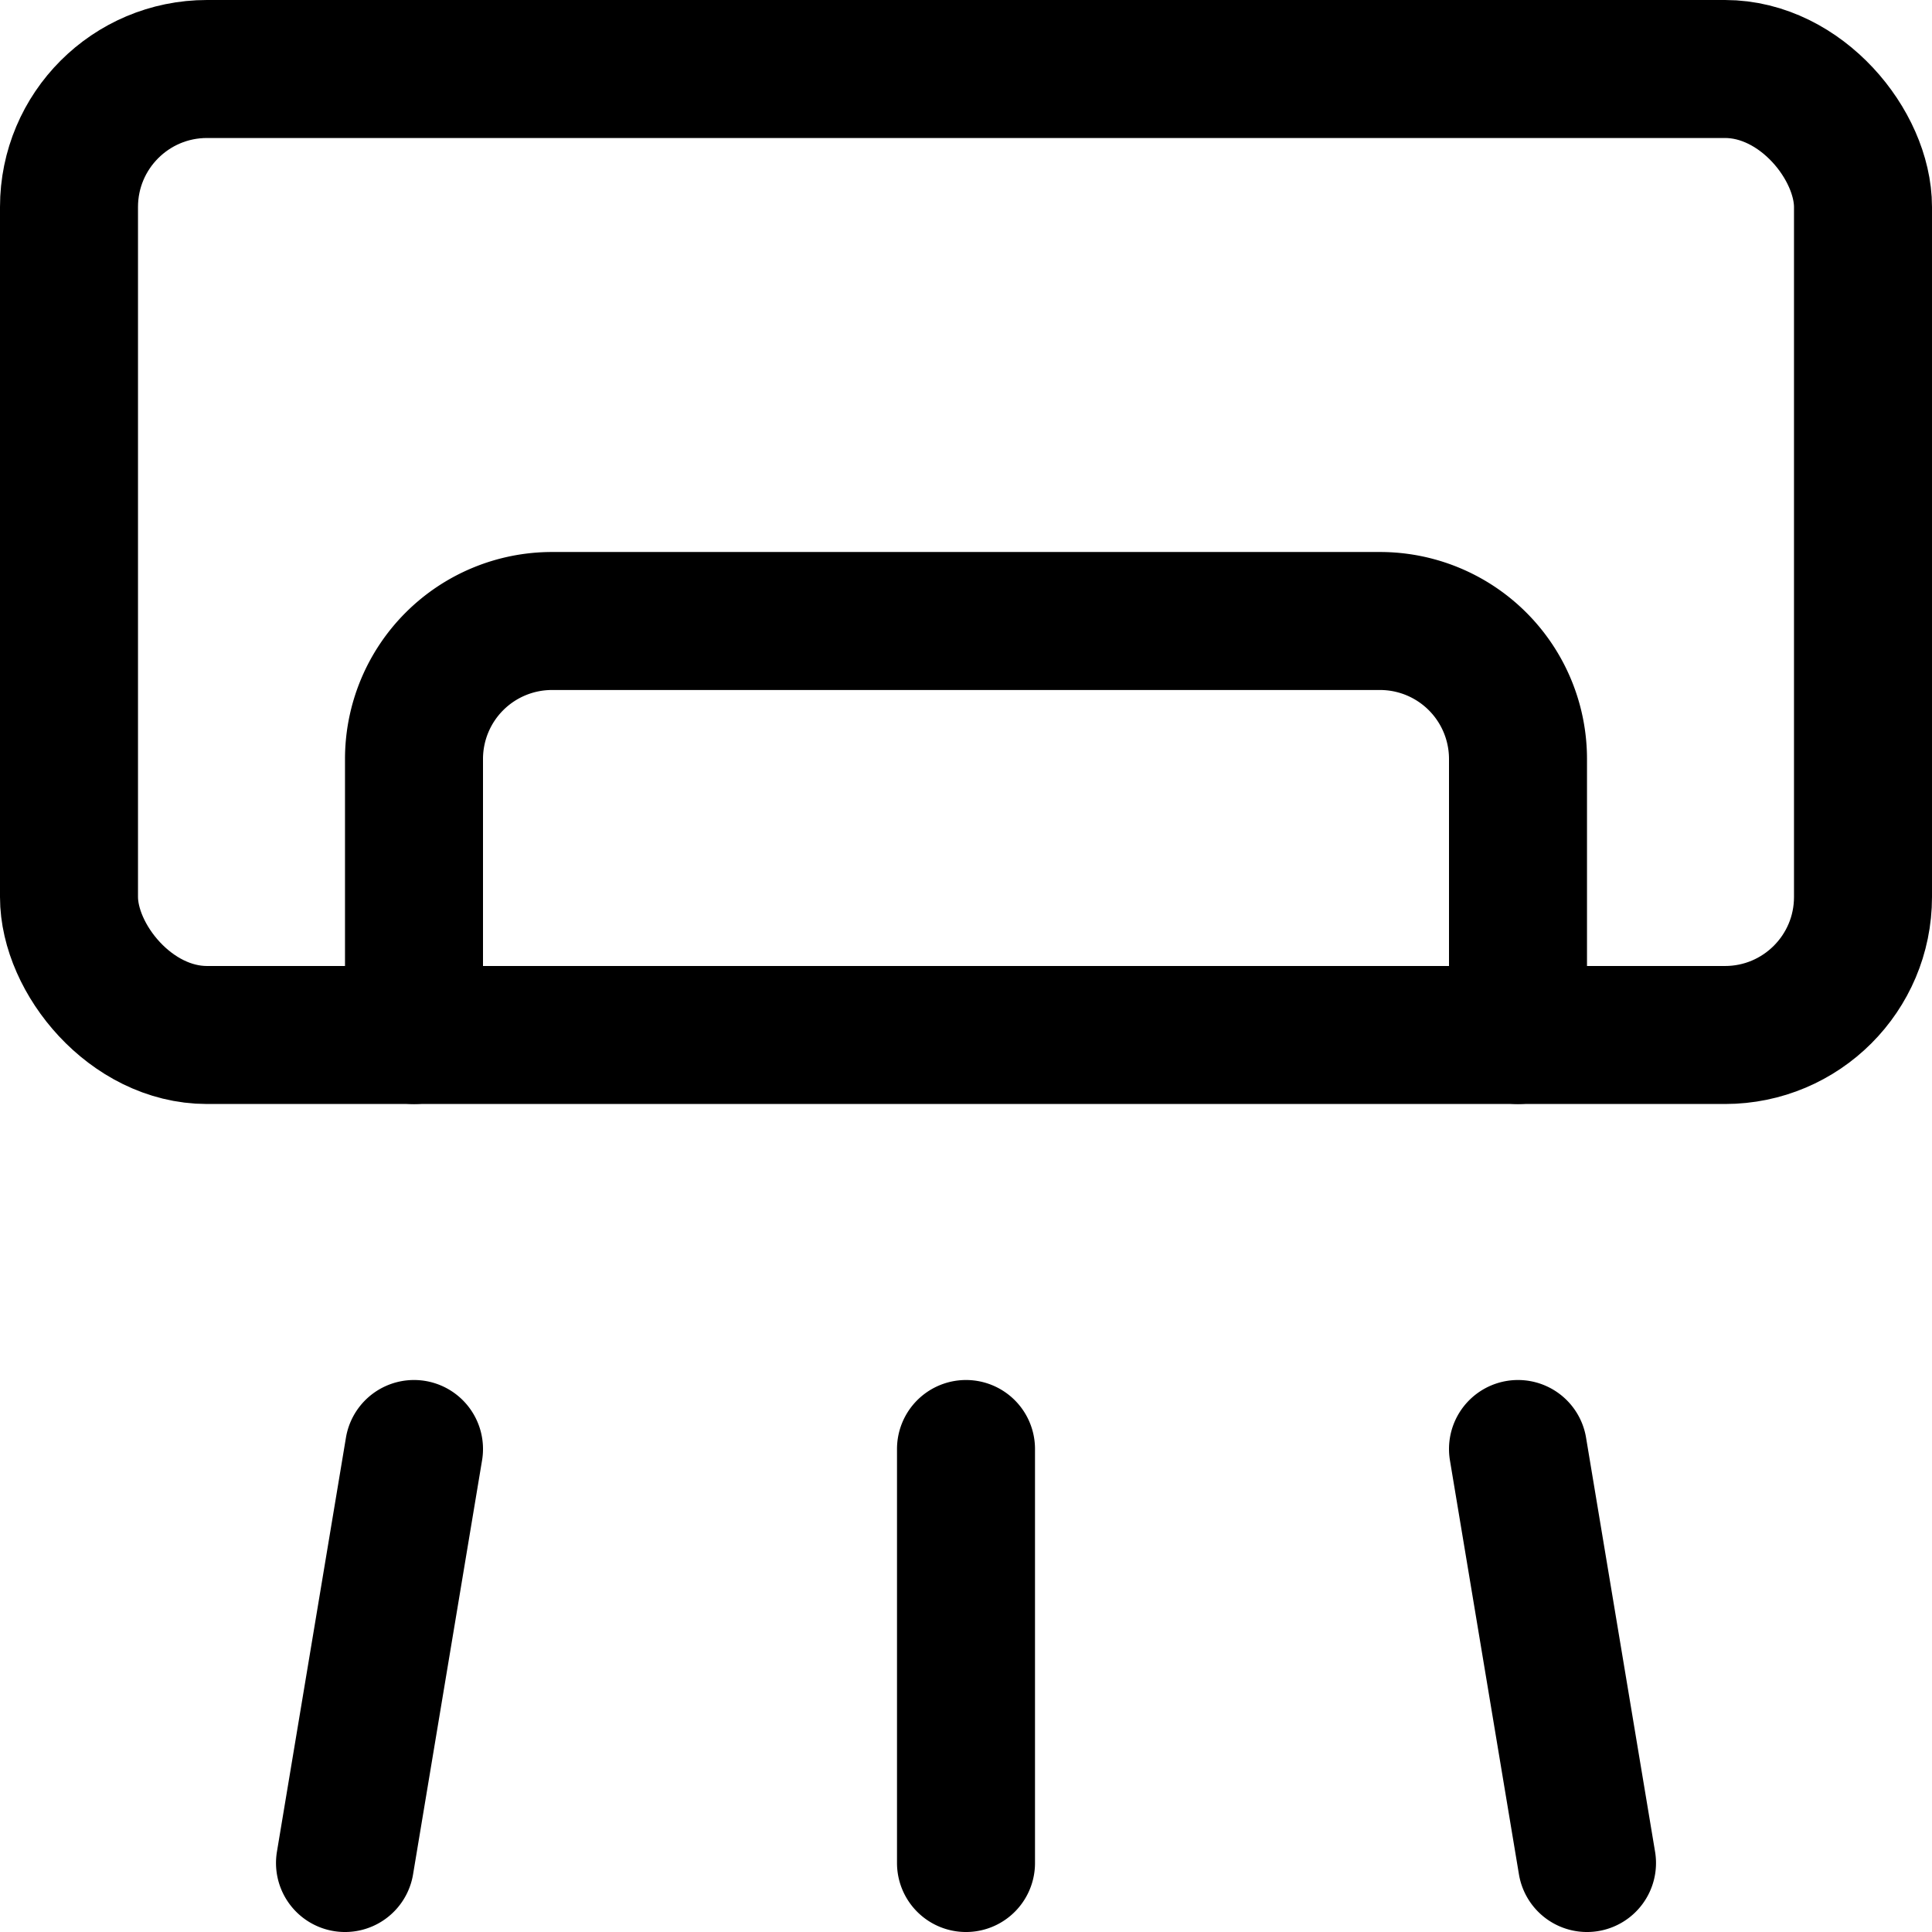 <?xml version="1.0" encoding="utf-8"?>
<!-- Generator: www.svgicons.com -->
<svg xmlns="http://www.w3.org/2000/svg" width="800" height="800" viewBox="0 0 14 14">
<g fill="none" stroke="currentColor" stroke-linecap="round" stroke-linejoin="round"><rect width="13" height="7" x=".5" y=".5" rx="1"/><path d="M11 7.5v-2a1 1 0 0 0-1-1H4a1 1 0 0 0-1 1v2m0 3l-.5 3m4.5-3v3m4-3l.5 3"/></g>
</svg>